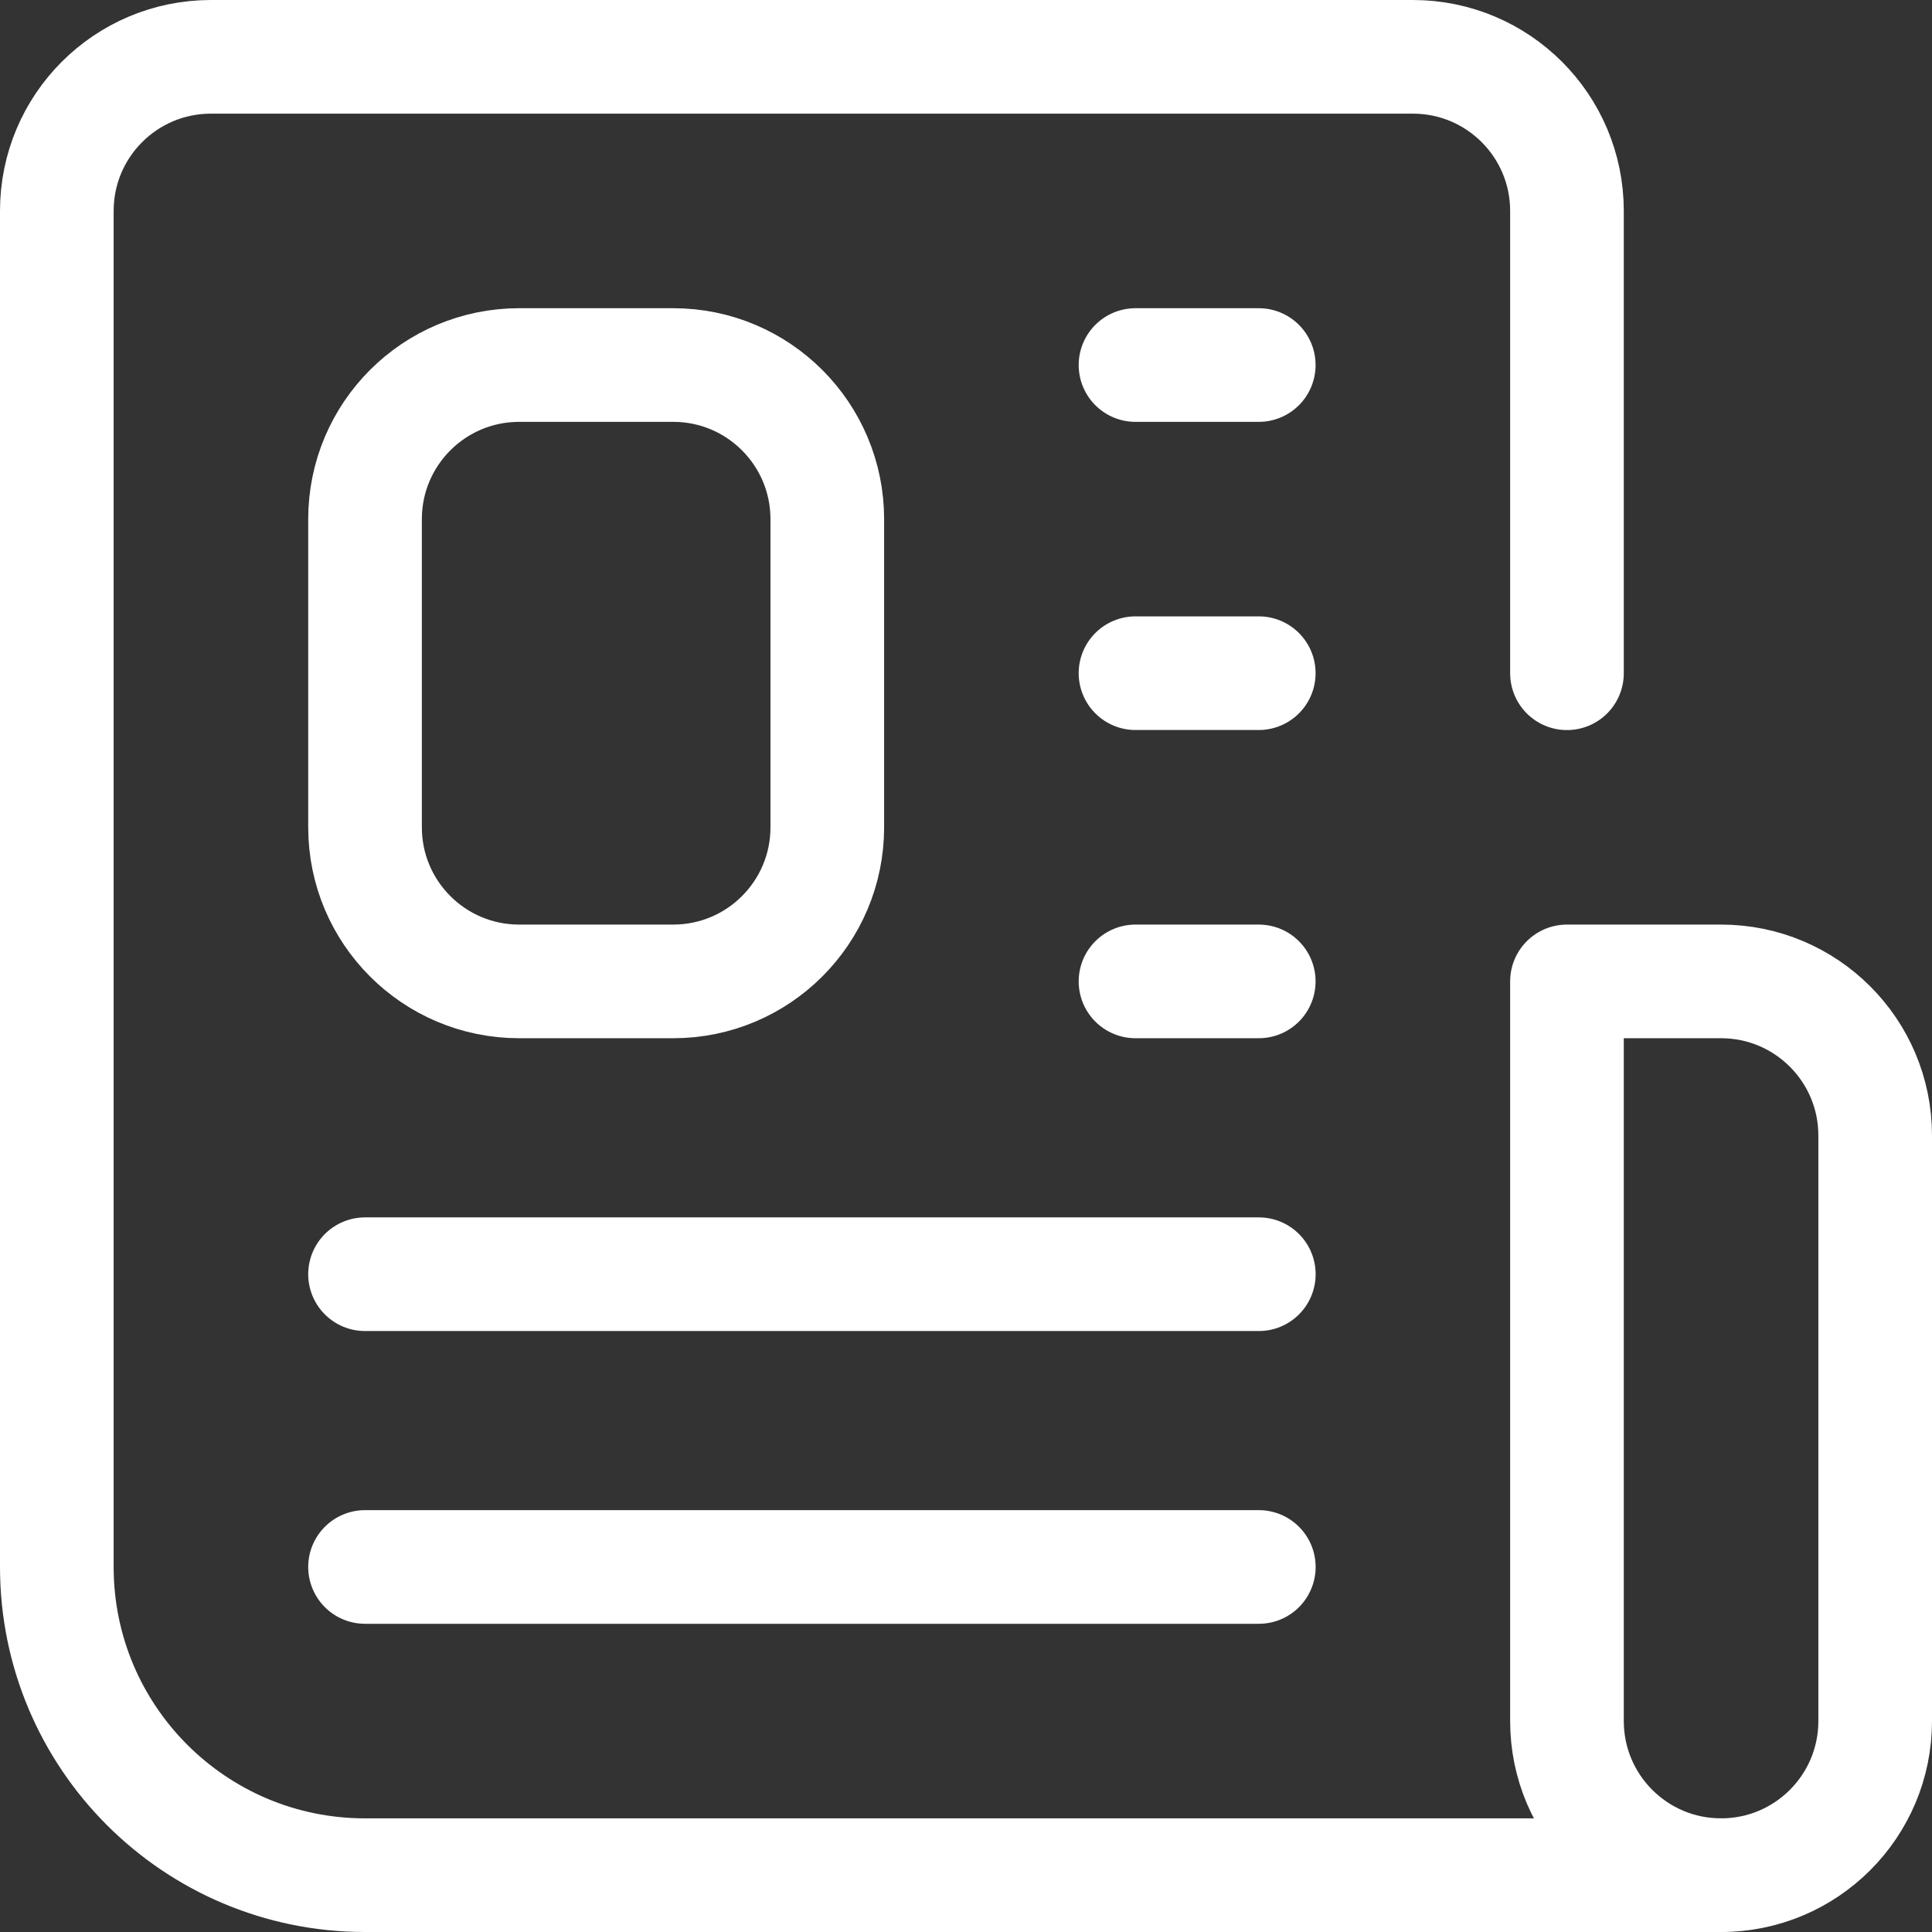 <?xml version="1.0" encoding="UTF-8"?>
<svg xmlns="http://www.w3.org/2000/svg" width="34" height="34" viewBox="0 0 34 34" fill="none">
  <rect x="0" y="0" width="34" height="34" fill="#333333" stroke="none"/>
  <path d="M30.288 33H6.424C3.428 33 1 30.572 1 27.576V3.712C1 2.214 2.214 1 3.712 1H24.864C26.362 1 27.576 2.214 27.576 3.712V11.848" stroke="white" stroke-width="2" stroke-miterlimit="10" stroke-linecap="round" stroke-linejoin="round"></path>
  <path d="M30.288 33C28.79 33 27.576 31.786 27.576 30.288V17.271H30.288C31.786 17.271 33 18.485 33 19.983V30.288C33 31.786 31.786 33 30.288 33Z" stroke="white" stroke-width="2" stroke-miterlimit="10" stroke-linecap="round" stroke-linejoin="round"></path>
  <path d="M6.424 22.424H22.153" stroke="white" stroke-width="2" stroke-miterlimit="10" stroke-linecap="round" stroke-linejoin="round"></path>
  <path d="M6.424 27.576H22.153" stroke="white" stroke-width="2" stroke-miterlimit="10" stroke-linecap="round" stroke-linejoin="round"></path>
  <path d="M11.848 17.271H9.136C7.638 17.271 6.424 16.057 6.424 14.559V9.136C6.424 7.638 7.638 6.424 9.136 6.424H11.848C13.345 6.424 14.559 7.638 14.559 9.136V14.559C14.559 16.057 13.345 17.271 11.848 17.271Z" stroke="white" stroke-width="2" stroke-miterlimit="10" stroke-linecap="round" stroke-linejoin="round"></path>
  <path d="M19.983 6.424H22.152" stroke="white" stroke-width="2" stroke-miterlimit="10" stroke-linecap="round" stroke-linejoin="round"></path>
  <path d="M19.983 11.847H22.152" stroke="white" stroke-width="2" stroke-miterlimit="10" stroke-linecap="round" stroke-linejoin="round"></path>
  <path d="M19.983 17.271H22.152" stroke="white" stroke-width="2" stroke-miterlimit="10" stroke-linecap="round" stroke-linejoin="round"></path>
</svg>
